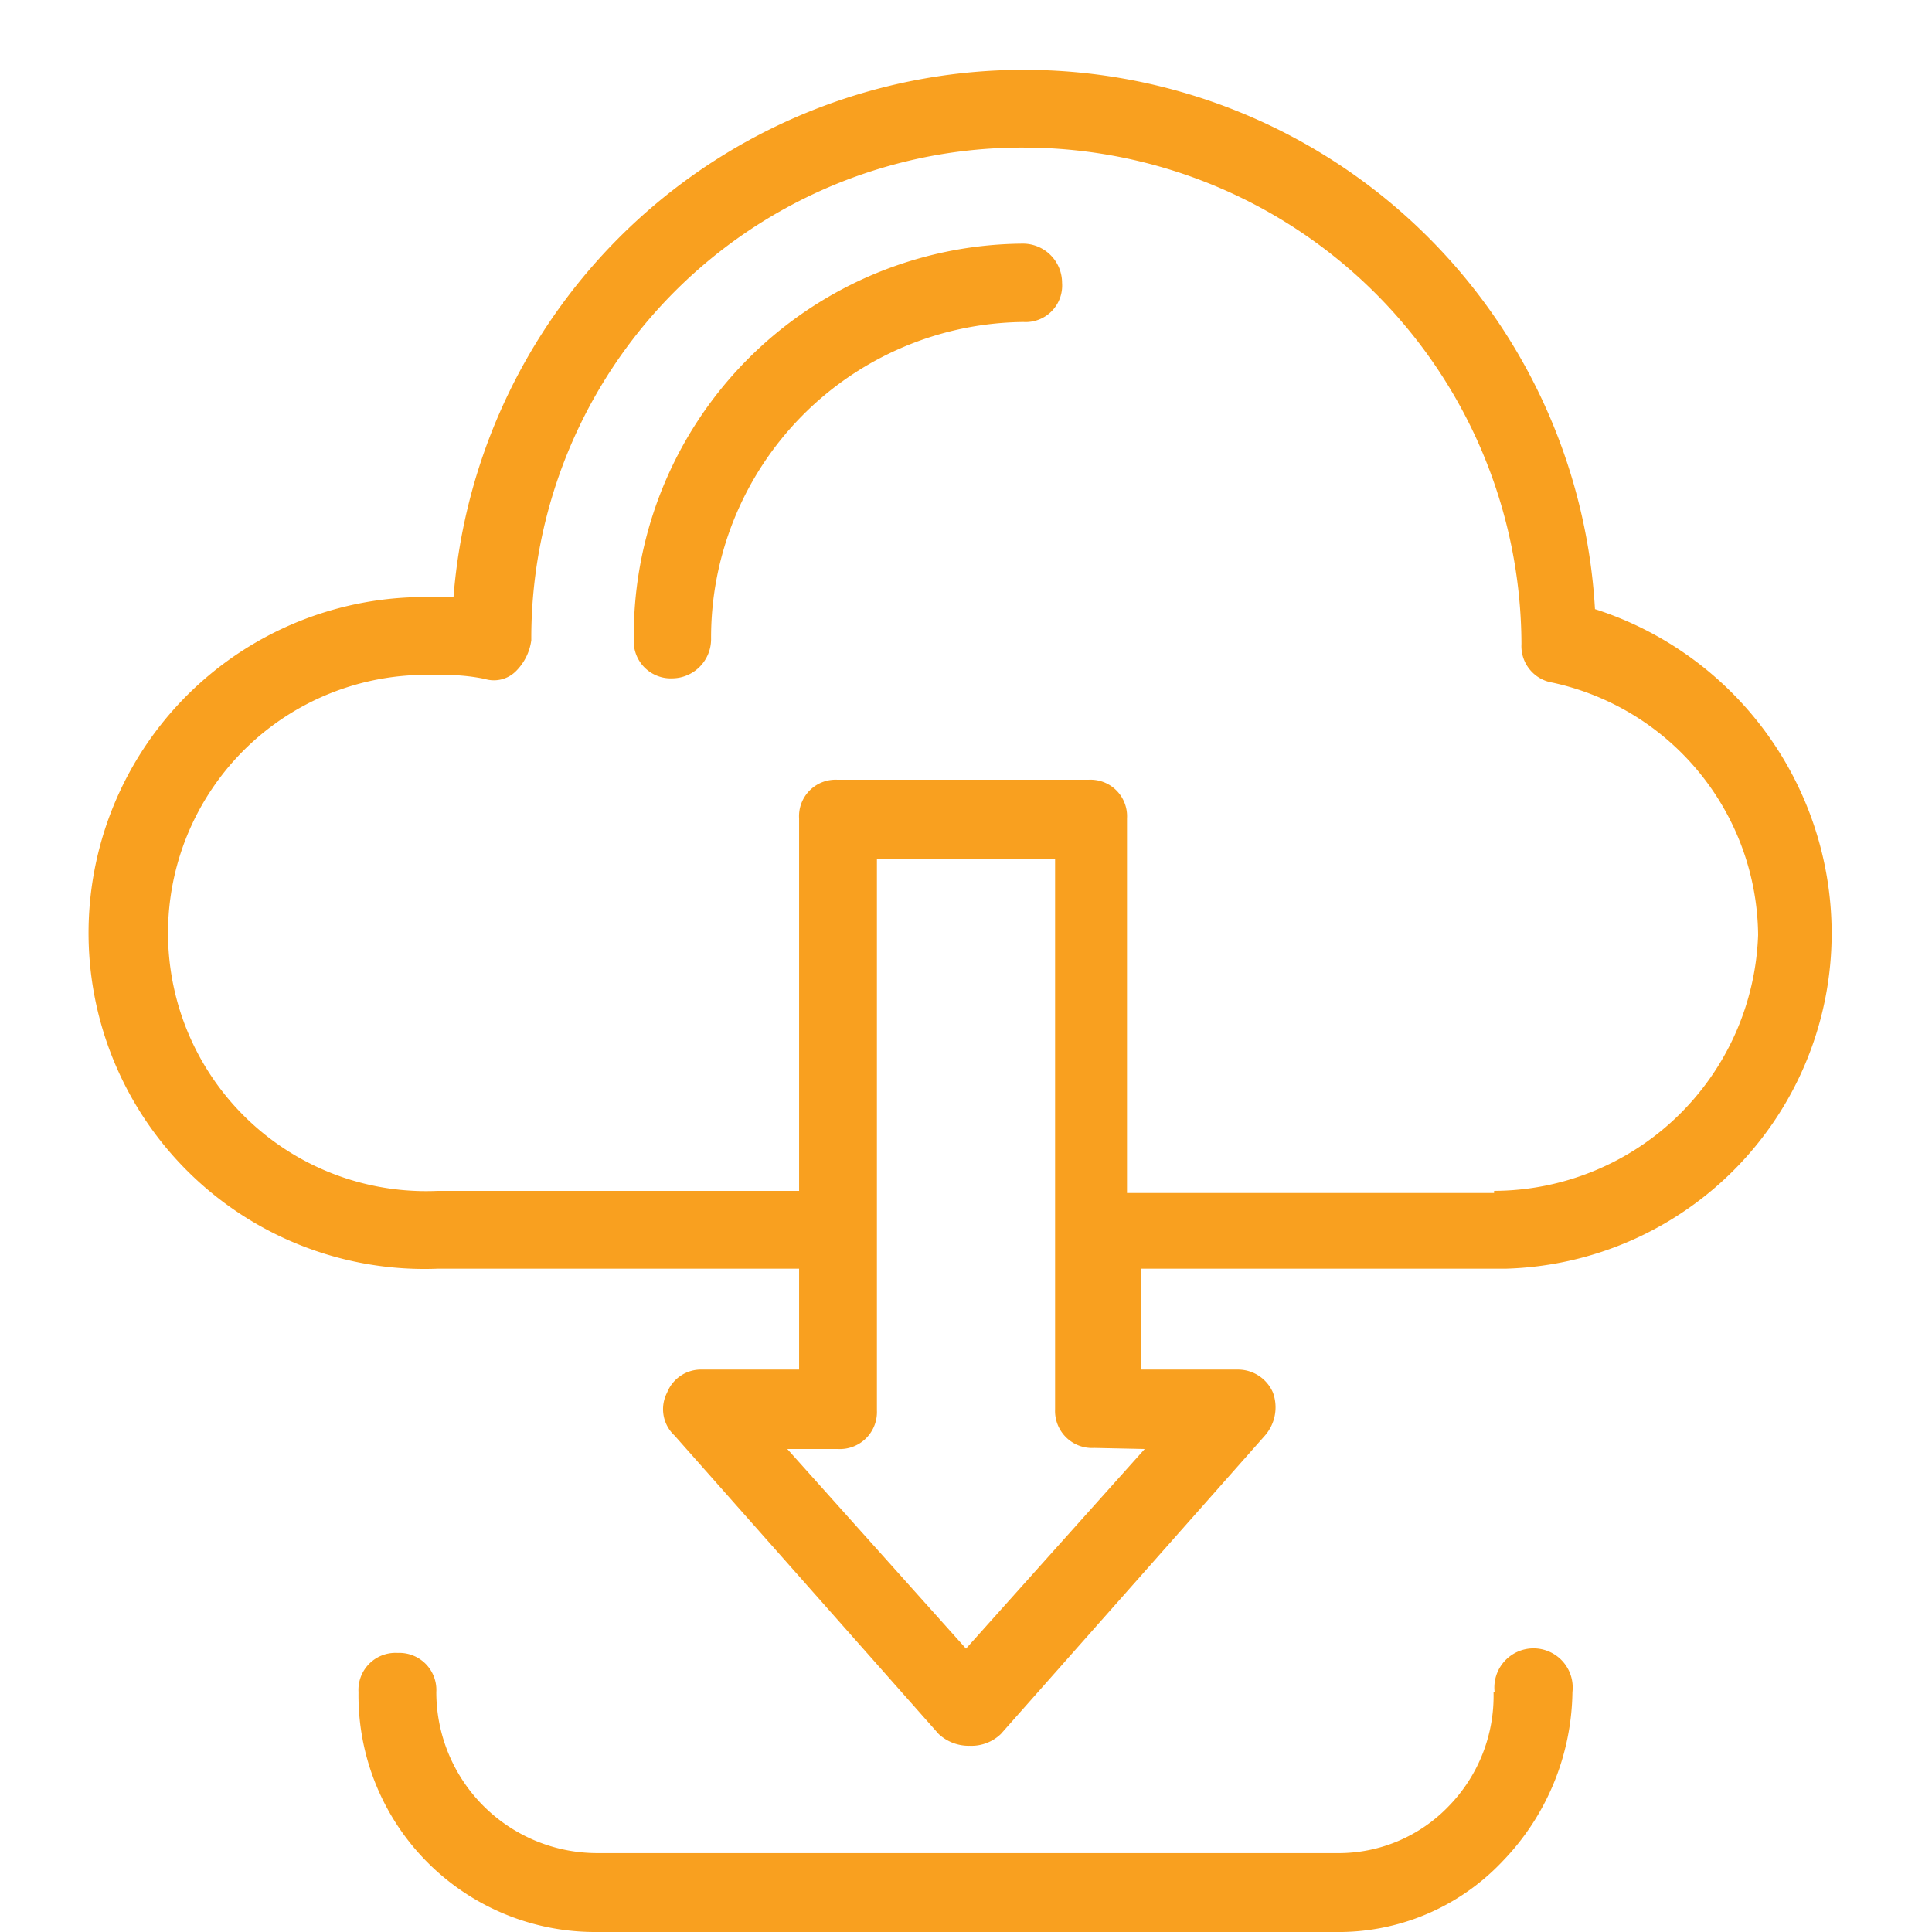 <svg id="Layer_1" data-name="Layer 1" xmlns="http://www.w3.org/2000/svg" viewBox="0 0 36 36"><defs><style>.cls-1{fill:#f9a01f;fill-rule:evenodd;}</style></defs><path class="cls-1" d="M34.13,17.35a6.35,6.35,0,0,0-4.41-6,10.66,10.66,0,0,0-21.27-.22H8.16a6.26,6.26,0,1,0,0,12.51h6.73v1.88H13.08a.68.68,0,0,0-.65.43.67.67,0,0,0,.14.8l4.92,5.56a.82.82,0,0,0,.58.22.79.79,0,0,0,.58-.22l4.92-5.56a.8.8,0,0,0,.15-.8.71.71,0,0,0-.66-.43h-1.8V23.64h6.8a6.25,6.25,0,0,0,6.07-6.29ZM21.33,27,18,30.72,14.67,27h.94a.69.69,0,0,0,.73-.72V16h3.32v6.94h0v3.32a.69.69,0,0,0,.73.72Zm6.51-4.77H21V15.25a.68.68,0,0,0-.72-.72H15.61a.68.68,0,0,0-.72.72v6.94H8.16a4.81,4.81,0,1,1,0-9.61,3.65,3.65,0,0,1,.87.07.58.58,0,0,0,.58-.14,1,1,0,0,0,.29-.58,9.14,9.14,0,0,1,9.19-9.18A9.28,9.28,0,0,1,28.35,12a.69.69,0,0,0,.58.72,4.86,4.86,0,0,1,3.83,4.7,4.94,4.94,0,0,1-4.92,4.77Z"/><path class="cls-1" d="M19.07,4.54a7.3,7.3,0,0,0-7.26,7.37.69.69,0,0,0,.72.73h0a.73.73,0,0,0,.72-.73A5.88,5.88,0,0,1,19.07,6a.68.68,0,0,0,.72-.73.73.73,0,0,0-.72-.73Z"/><path class="cls-1" d="M27.83,31.53A2.94,2.94,0,0,1,27,33.65a2.84,2.84,0,0,1-2.09.88H11.13a3,3,0,0,1-3-3,.69.69,0,0,0-.72-.73.69.69,0,0,0-.73.73A4.41,4.41,0,0,0,11.13,36H24.87A4.2,4.2,0,0,0,28,34.68a4.62,4.62,0,0,0,1.3-3.15.73.73,0,1,0-1.45,0Z"/></svg>